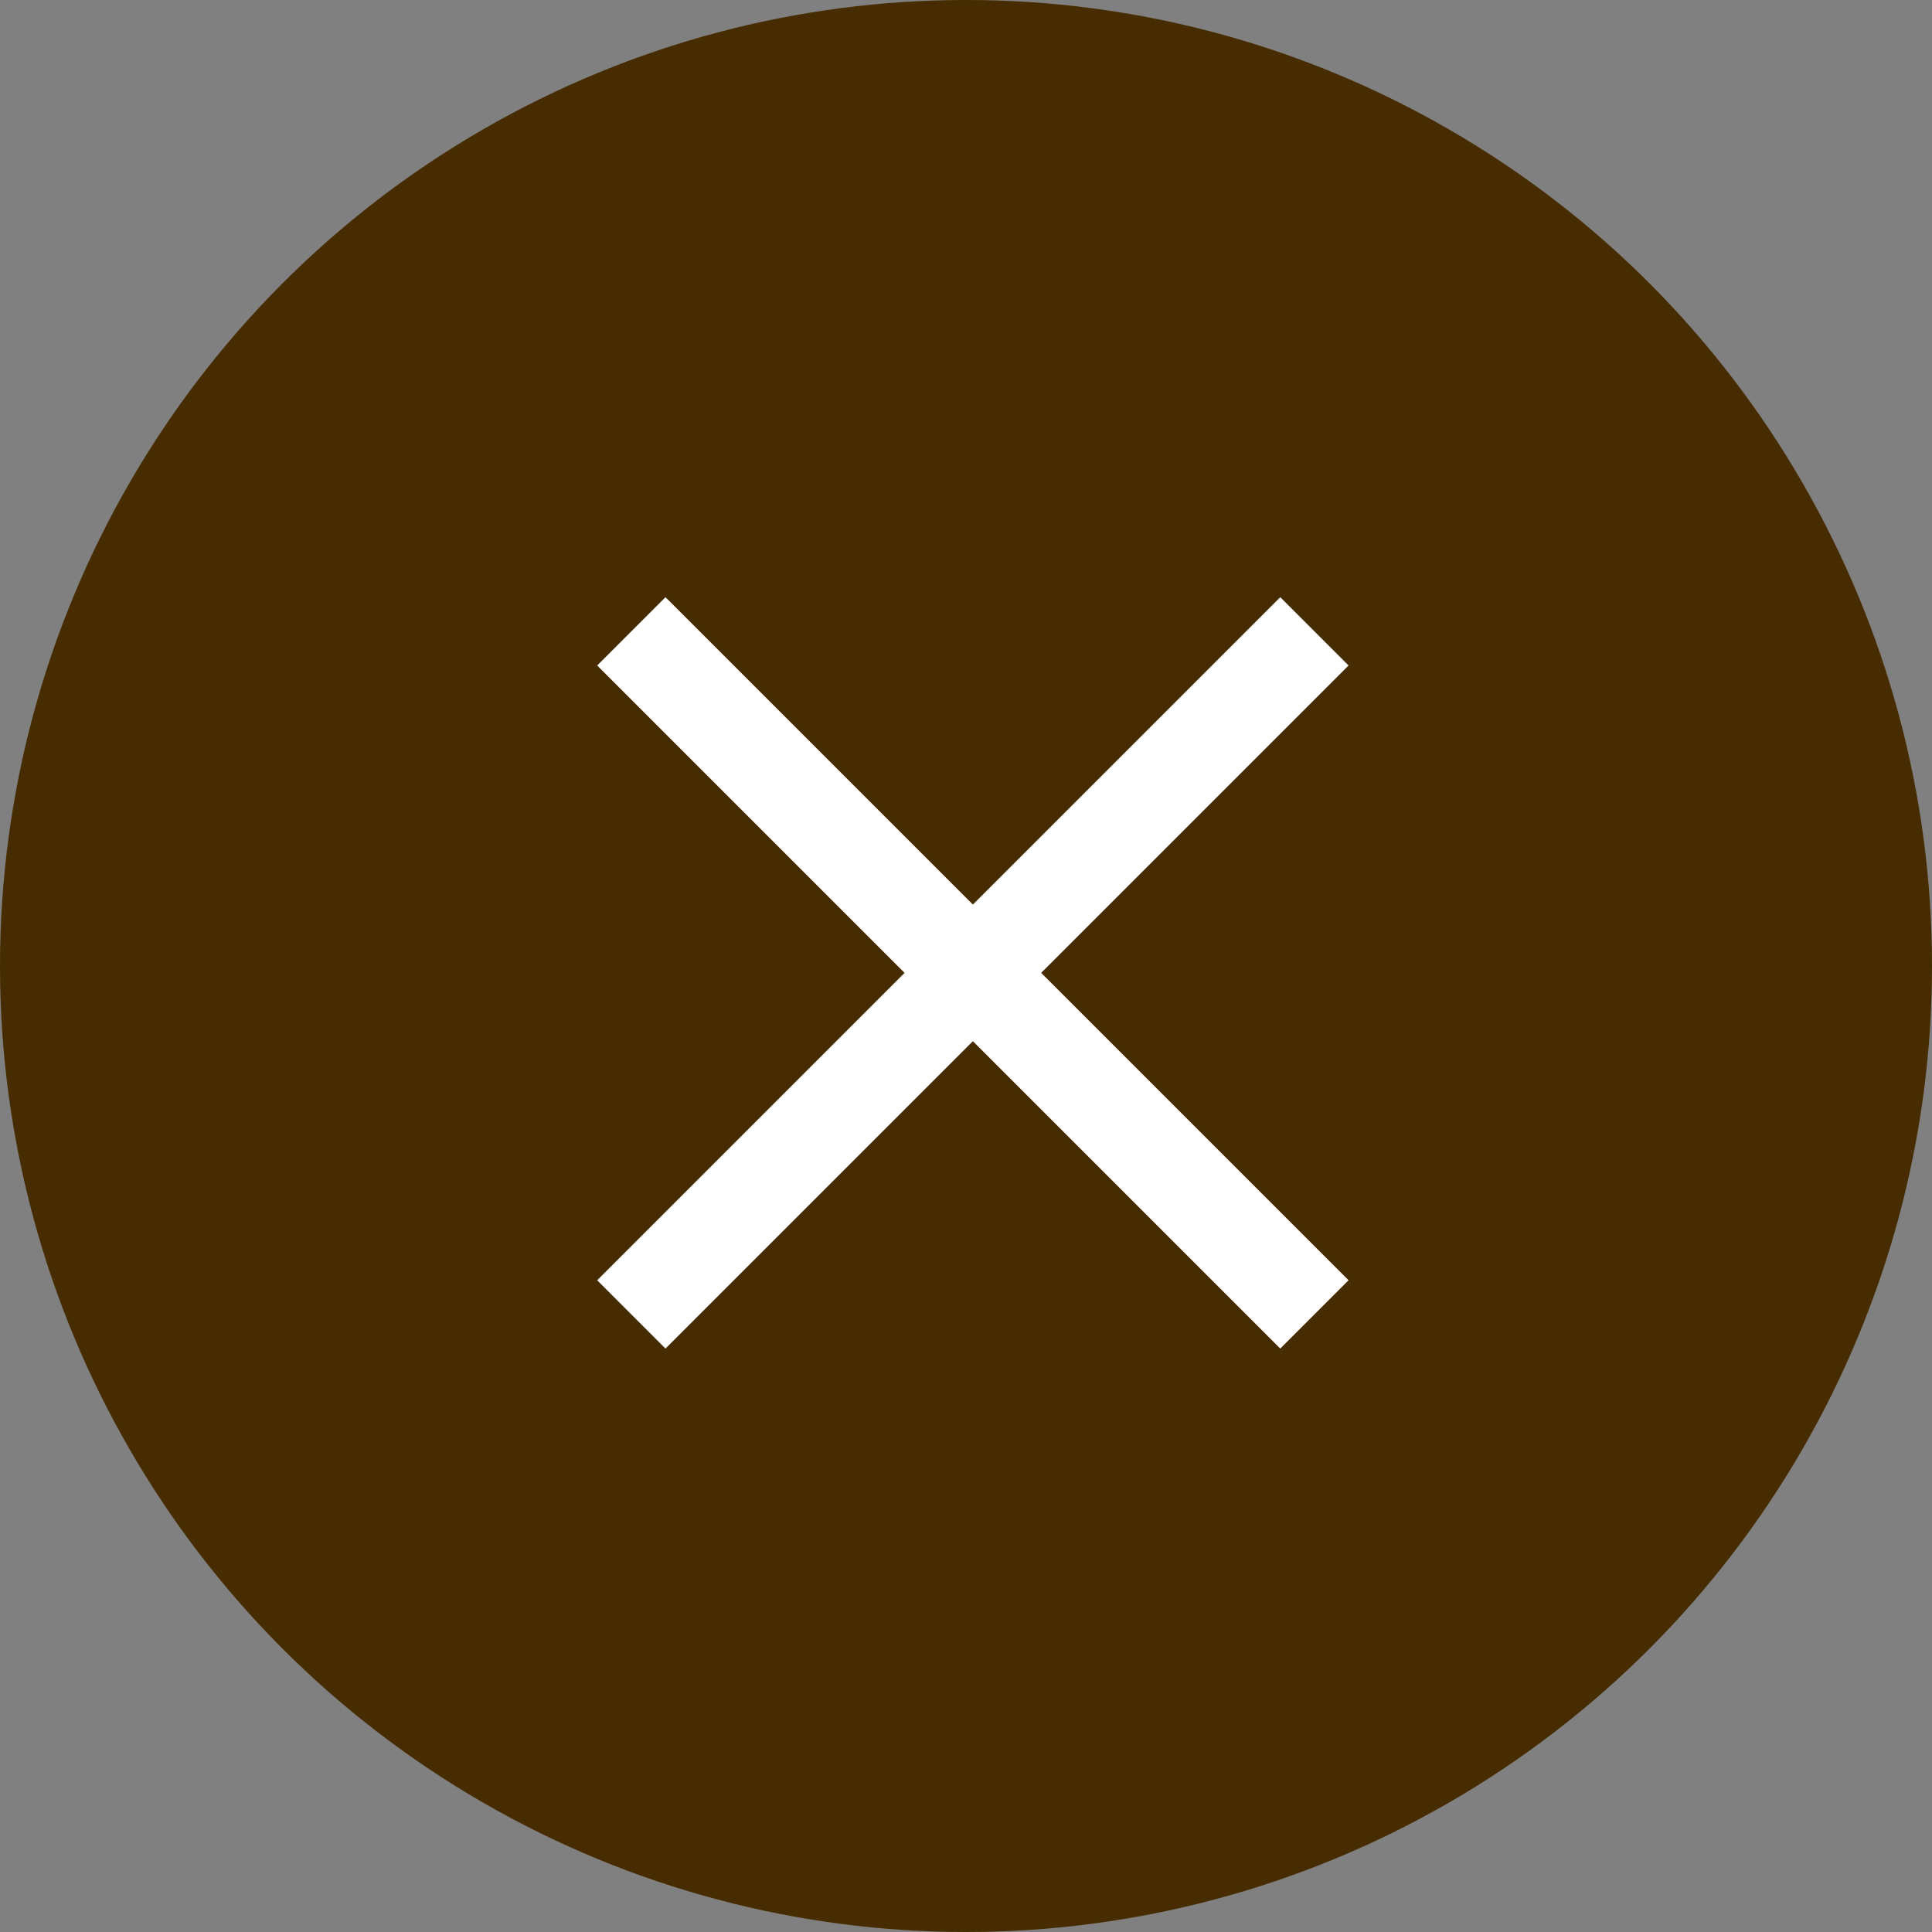 <svg xmlns="http://www.w3.org/2000/svg" width="20" height="20" viewBox="0 0 20 20"><rect x="0" y="0" width="20" height="20" fill="#808080" stroke="none"/><g transform="translate(-1081 -378)"><circle cx="10" cy="10" r="10" transform="translate(1081 378)" fill="#462c00"/><g transform="translate(3799.754 -4070.015) rotate(45)"><g transform="translate(101.515 -1288.092)"><path d="M10,.5H0v-1H10Z" transform="translate(1130.5 6355.763)" fill="#fff"/></g><g transform="translate(6312.752 3838.671) rotate(90)"><g transform="translate(1224 5075.737)"><path d="M10,.5H0v-1H10Z" transform="translate(0 0)" fill="#fff"/></g></g></g></g></svg>